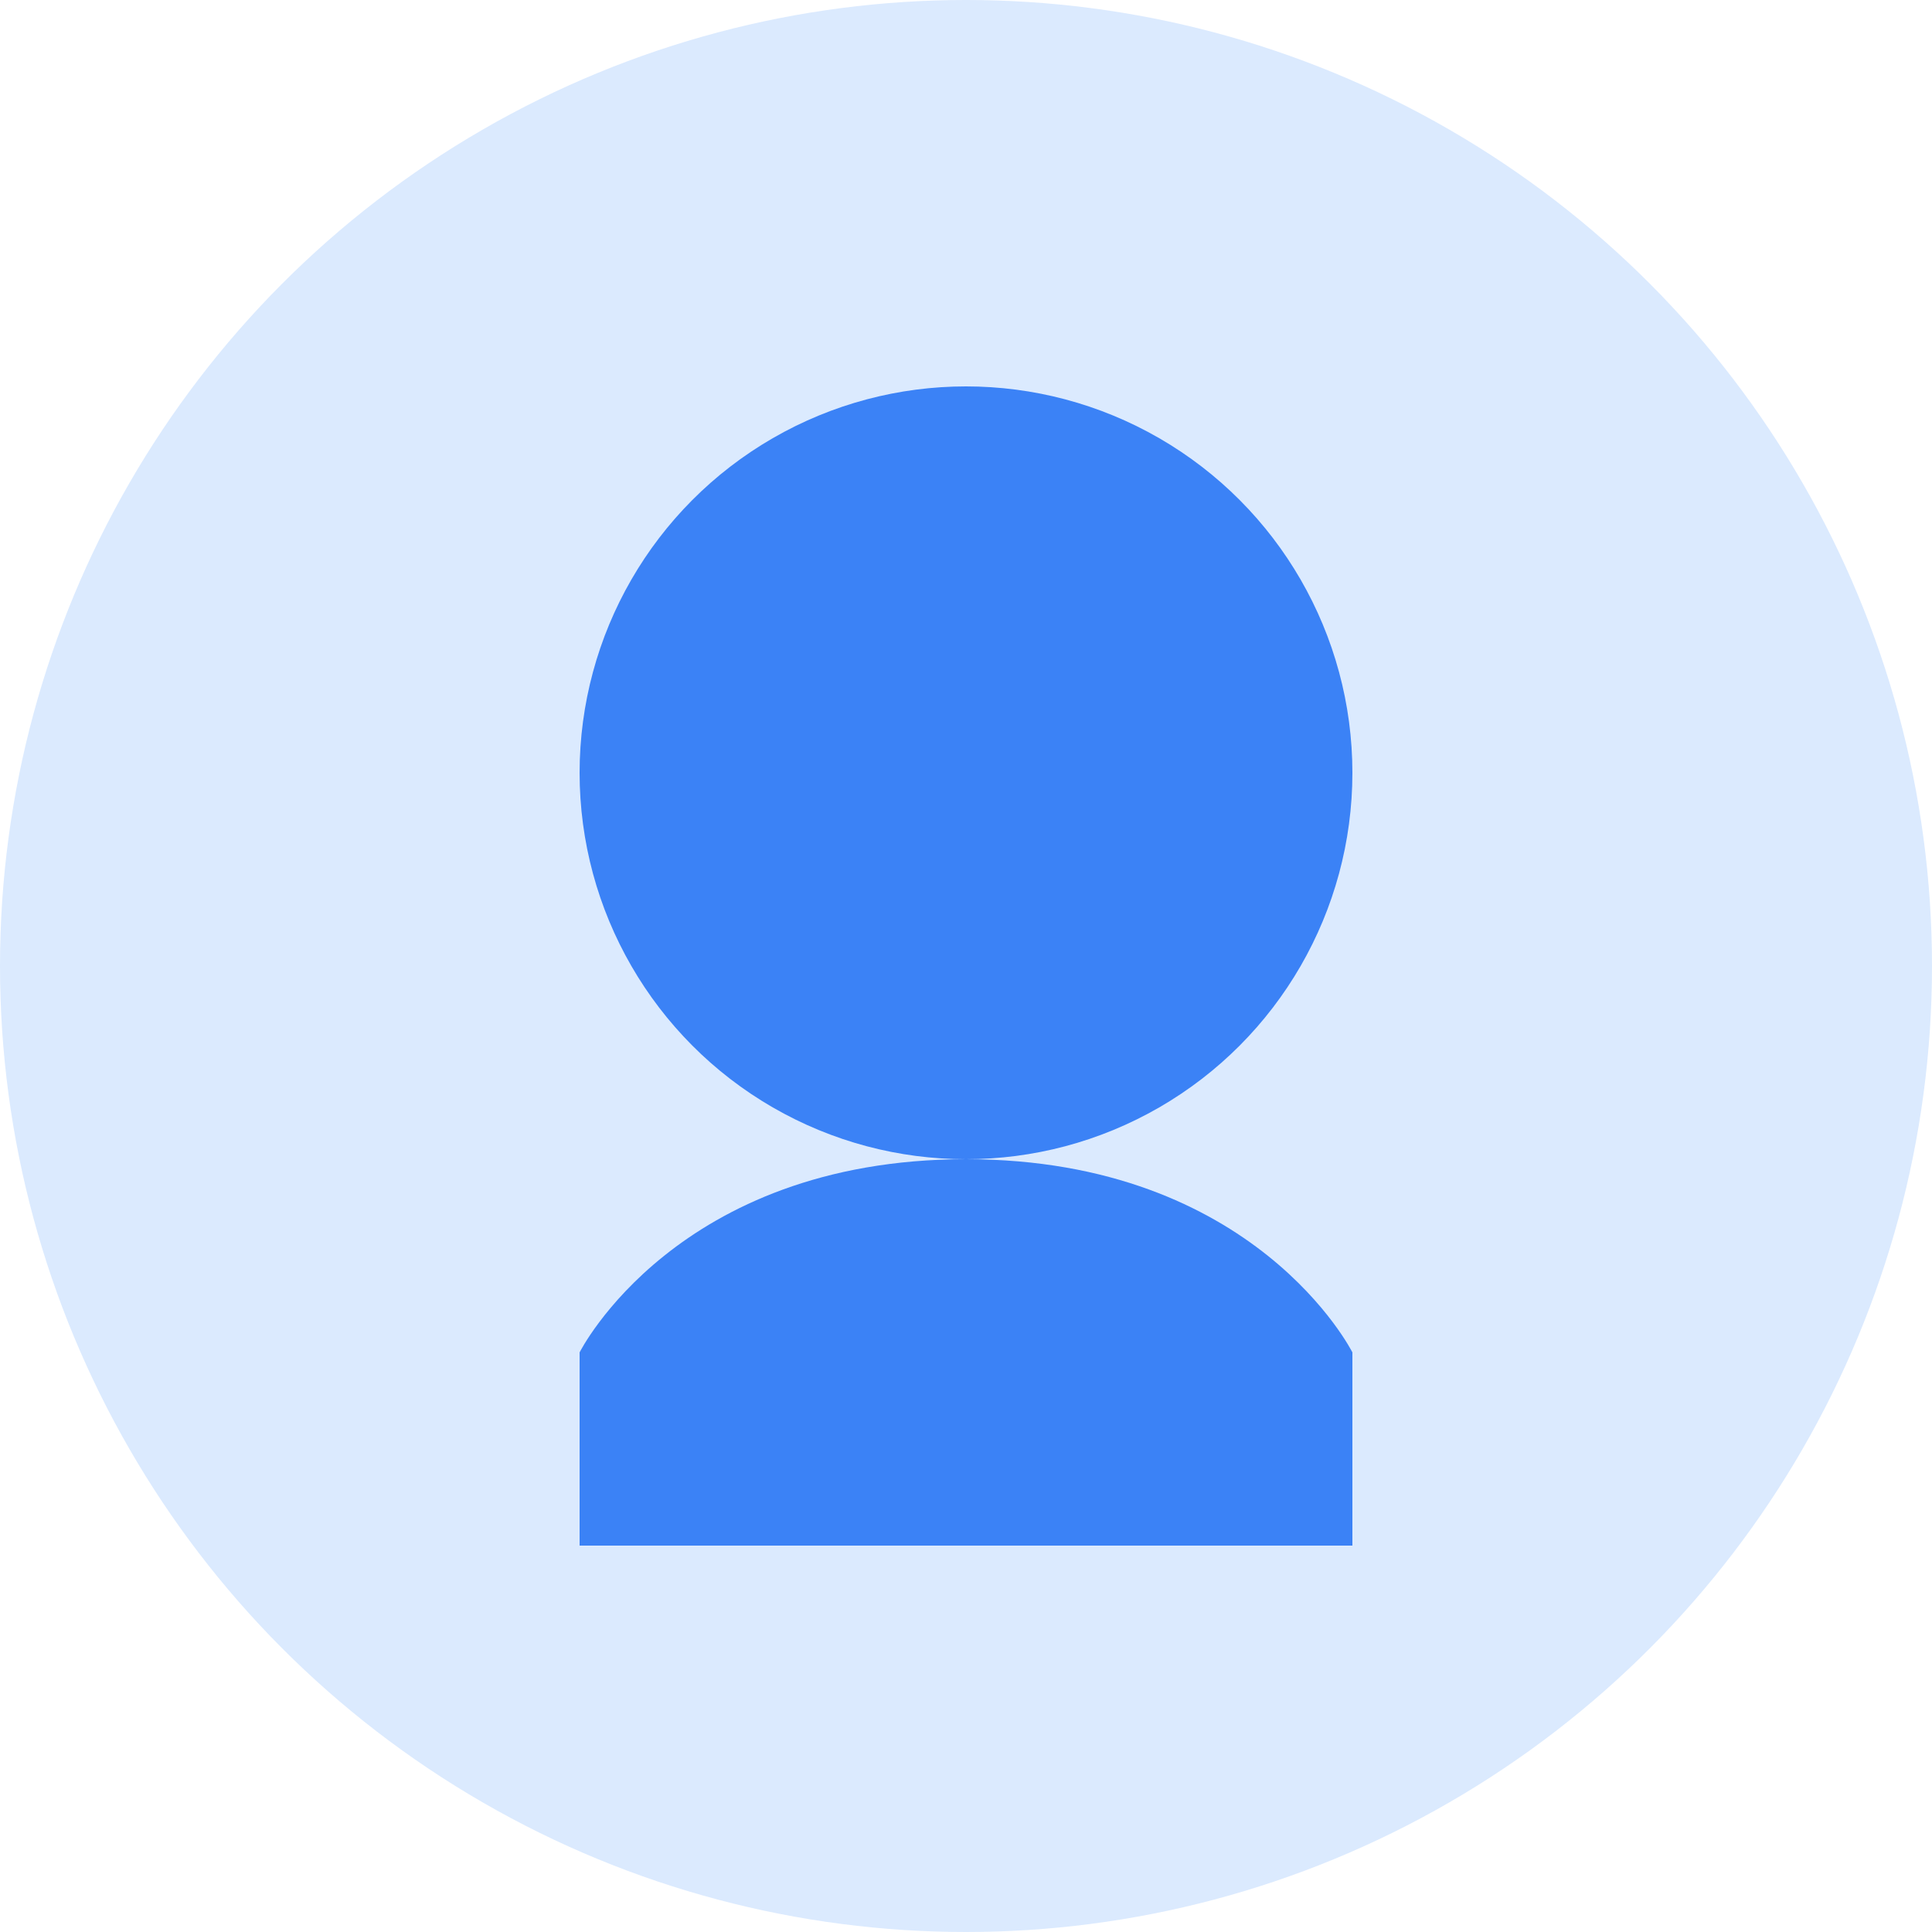 <?xml version="1.0" encoding="UTF-8" standalone="no"?>
<svg width="100" height="100" viewBox="0 0 100 100" fill="none" xmlns="http://www.w3.org/2000/svg">
  <circle cx="50" cy="50" r="50" fill="#DBEAFE"/>
  <circle cx="50" cy="40" r="20" fill="#3B82F6"/>
  <path d="M30 70C30 70 35 60 50 60C65 60 70 70 70 70V80H30V70Z" fill="#3B82F6"/>
</svg>
